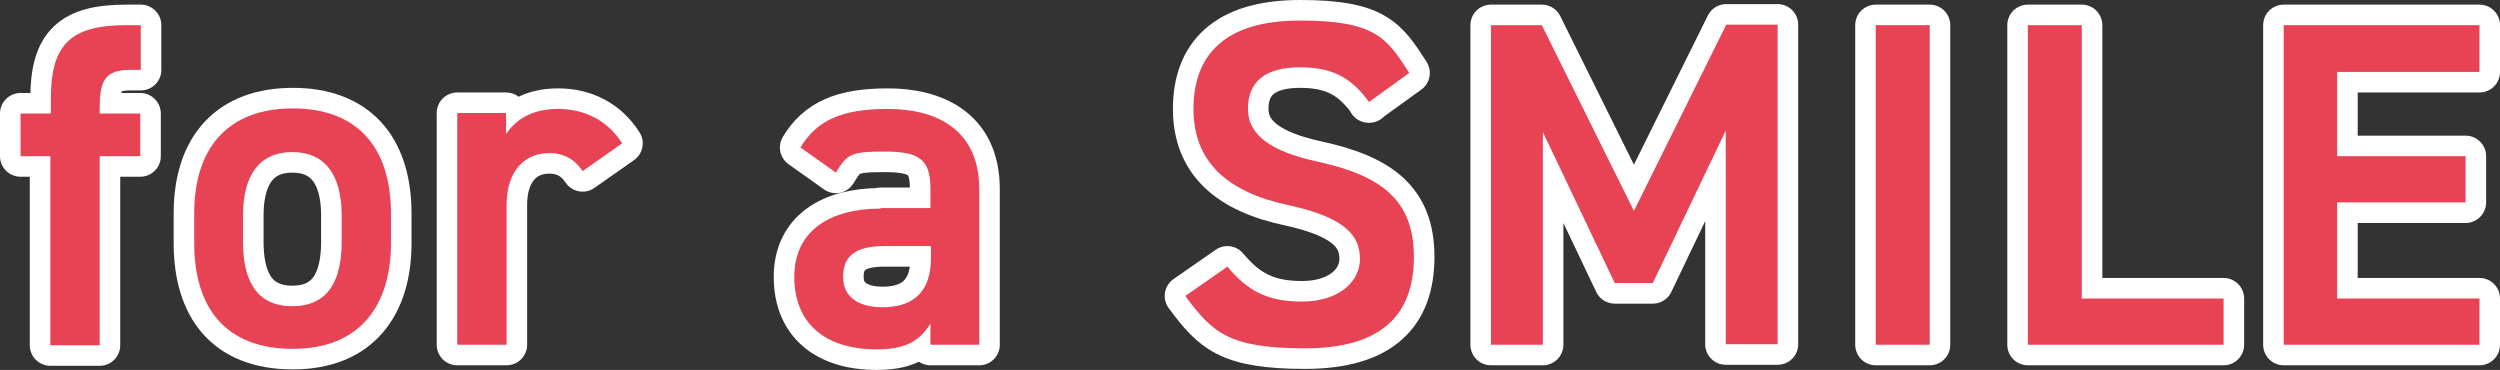 <?xml version="1.0" encoding="UTF-8"?>
<svg id="_レイヤー_2" data-name="レイヤー 2" xmlns="http://www.w3.org/2000/svg" viewBox="0 0 486.6 72">
  <rect x="0" y="0" width="486.6" height="72" fill="#333333" stroke="none"/>
  <defs>
    <style>
      .cls-1 {
        fill: #fff;
        stroke: #fff;
        stroke-linecap: round;
        stroke-linejoin: round;
        stroke-width: 8px;
      }

      .cls-2 {
        fill: #e74354;
      }
    </style>
  </defs>
  <g id="txt">
    <g>
      <path class="cls-1" d="M9.9,22v-2.8c0-10.6,3.9-14.3,14.7-14.3h2.8v8.7h-2.1c-5,0-5.9,2.3-5.9,7.5v1h7.9v8.3h-7.9v36.8h-9.6V30.4h-5.8v-8.3h5.8l.1-.1Z"/>
      <path class="cls-1" d="M76.1,47.3c0,12-5.9,20.6-19.1,20.6s-19.2-8.1-19.2-20.6v-5.7c0-13.3,7-20.5,19.2-20.5s19.1,7.2,19.1,20.5v5.7ZM66.5,47.1v-5.2c0-7.8-3.2-12.3-9.6-12.3s-9.6,4.5-9.6,12.3v5.2c0,7,2.3,12.5,9.6,12.5s9.6-5.5,9.6-12.5Z"/>
      <path class="cls-1" d="M113.4,33.3c-1.4-2.1-3.4-3.5-6.5-3.5-4.9,0-8.3,3.6-8.3,10.1v27.2h-9.6V22h9.5v4.1c1.7-2.6,4.8-4.9,10.1-4.9s9.7,2.3,12.5,6.7l-7.7,5.4h0Z"/>
      <path class="cls-1" d="M171.4,40.5h9.7v-3.8c0-5.7-2.2-7.2-8.9-7.2s-7.3.5-9.5,4.1l-6.9-4.9c3.2-5.3,8.1-7.5,17-7.5s17.8,3.6,17.8,15.6v30.3h-9.5v-4.1c-2.2,3.5-5,5-10.5,5-9.9,0-16-5-16-14.1s7.1-13.3,16.8-13.3v-.1ZM181.1,47.9h-9c-5.7,0-8,2-8,6s3.1,5.9,7.7,5.9,9.4-1.8,9.4-9.6v-2.2l-.1-.1Z"/>
      <path class="cls-1" d="M266.5,19.9c-3.1-4.2-6.4-6.8-13.4-6.8s-10.2,2.9-10.2,8.1,4.7,8.3,13.3,10.2c12.5,2.7,19,7.4,19,18.6s-6.2,17.8-21.2,17.8-18.1-3.2-23.3-10.2l8.2-5.7c3.7,4.4,7.4,6.8,14.5,6.8s11.3-3.8,11.3-8.3-2.8-8-13.6-10.4c-12-2.5-18.8-8.3-18.8-18.8s6.1-17.2,20.7-17.2,16.9,3.3,21.3,10.2l-7.9,5.7h.1Z"/>
      <path class="cls-1" d="M318.1,40.9l17.9-36.1h10v62.2h-10.1V25.4l-14.2,29.7h-7.4l-14-29.4v41.4h-10.1V4.9h9.9l17.9,36.1.1-.1Z"/>
      <path class="cls-1" d="M375.6,67.1h-10.5V4.9h10.5v62.2Z"/>
      <path class="cls-1" d="M405.1,58.1h27.7v9h-38.1V4.9h10.5v53.2h-.1Z"/>
      <path class="cls-1" d="M482.6,4.9v9.1h-27.7v16.4h25v9h-25v18.7h27.7v9h-38.1V4.9h38.1Z"/>
    </g>
    <g>
      <path class="cls-2" d="M9.9,22v-2.8c0-10.6,3.9-14.3,14.7-14.3h2.8v8.7h-2.1c-5,0-5.9,2.3-5.9,7.5v1h7.9v8.3h-7.9v36.8h-9.6V30.4h-5.8v-8.3h5.8l.1-.1Z"/>
      <path class="cls-2" d="M76.1,47.3c0,12-5.9,20.6-19.1,20.6s-19.2-8.1-19.2-20.6v-5.7c0-13.3,7-20.5,19.2-20.5s19.1,7.2,19.1,20.5v5.7ZM66.5,47.1v-5.2c0-7.8-3.2-12.3-9.6-12.3s-9.6,4.5-9.6,12.3v5.2c0,7,2.3,12.5,9.6,12.5s9.6-5.5,9.6-12.5Z"/>
      <path class="cls-2" d="M113.4,33.3c-1.4-2.1-3.4-3.5-6.5-3.5-4.9,0-8.3,3.6-8.3,10.1v27.2h-9.6V22h9.5v4.1c1.7-2.6,4.8-4.9,10.1-4.9s9.7,2.3,12.5,6.7l-7.7,5.4h0Z"/>
      <path class="cls-2" d="M171.4,40.5h9.7v-3.8c0-5.7-2.2-7.2-8.9-7.2s-7.3.5-9.5,4.1l-6.9-4.9c3.2-5.3,8.1-7.5,17-7.5s17.8,3.6,17.8,15.6v30.3h-9.5v-4.1c-2.2,3.5-5,5-10.5,5-9.9,0-16-5-16-14.1s7.1-13.3,16.8-13.3v-.1ZM181.1,47.9h-9c-5.7,0-8,2-8,6s3.1,5.9,7.7,5.9,9.4-1.8,9.4-9.6v-2.2l-.1-.1Z"/>
      <path class="cls-2" d="M266.5,19.9c-3.1-4.2-6.4-6.8-13.4-6.8s-10.2,2.9-10.2,8.1,4.7,8.3,13.3,10.2c12.5,2.7,19,7.4,19,18.6s-6.2,17.8-21.2,17.8-18.1-3.2-23.3-10.2l8.2-5.7c3.7,4.4,7.4,6.8,14.5,6.8s11.3-3.8,11.3-8.3-2.8-8-13.6-10.4c-12-2.5-18.8-8.3-18.8-18.8s6.1-17.2,20.7-17.2,16.9,3.3,21.3,10.2l-7.9,5.7h.1Z"/>
      <path class="cls-2" d="M318.1,40.9l17.9-36.1h10v62.2h-10.1V25.4l-14.2,29.7h-7.4l-14-29.4v41.4h-10.1V4.9h9.9l17.9,36.1.1-.1Z"/>
      <path class="cls-2" d="M375.6,67.1h-10.5V4.9h10.5v62.2Z"/>
      <path class="cls-2" d="M405.1,58.1h27.7v9h-38.1V4.9h10.5v53.2h-.1Z"/>
      <path class="cls-2" d="M482.6,4.9v9.1h-27.7v16.4h25v9h-25v18.7h27.7v9h-38.1V4.9h38.1Z"/>
    </g>
  </g>
</svg>